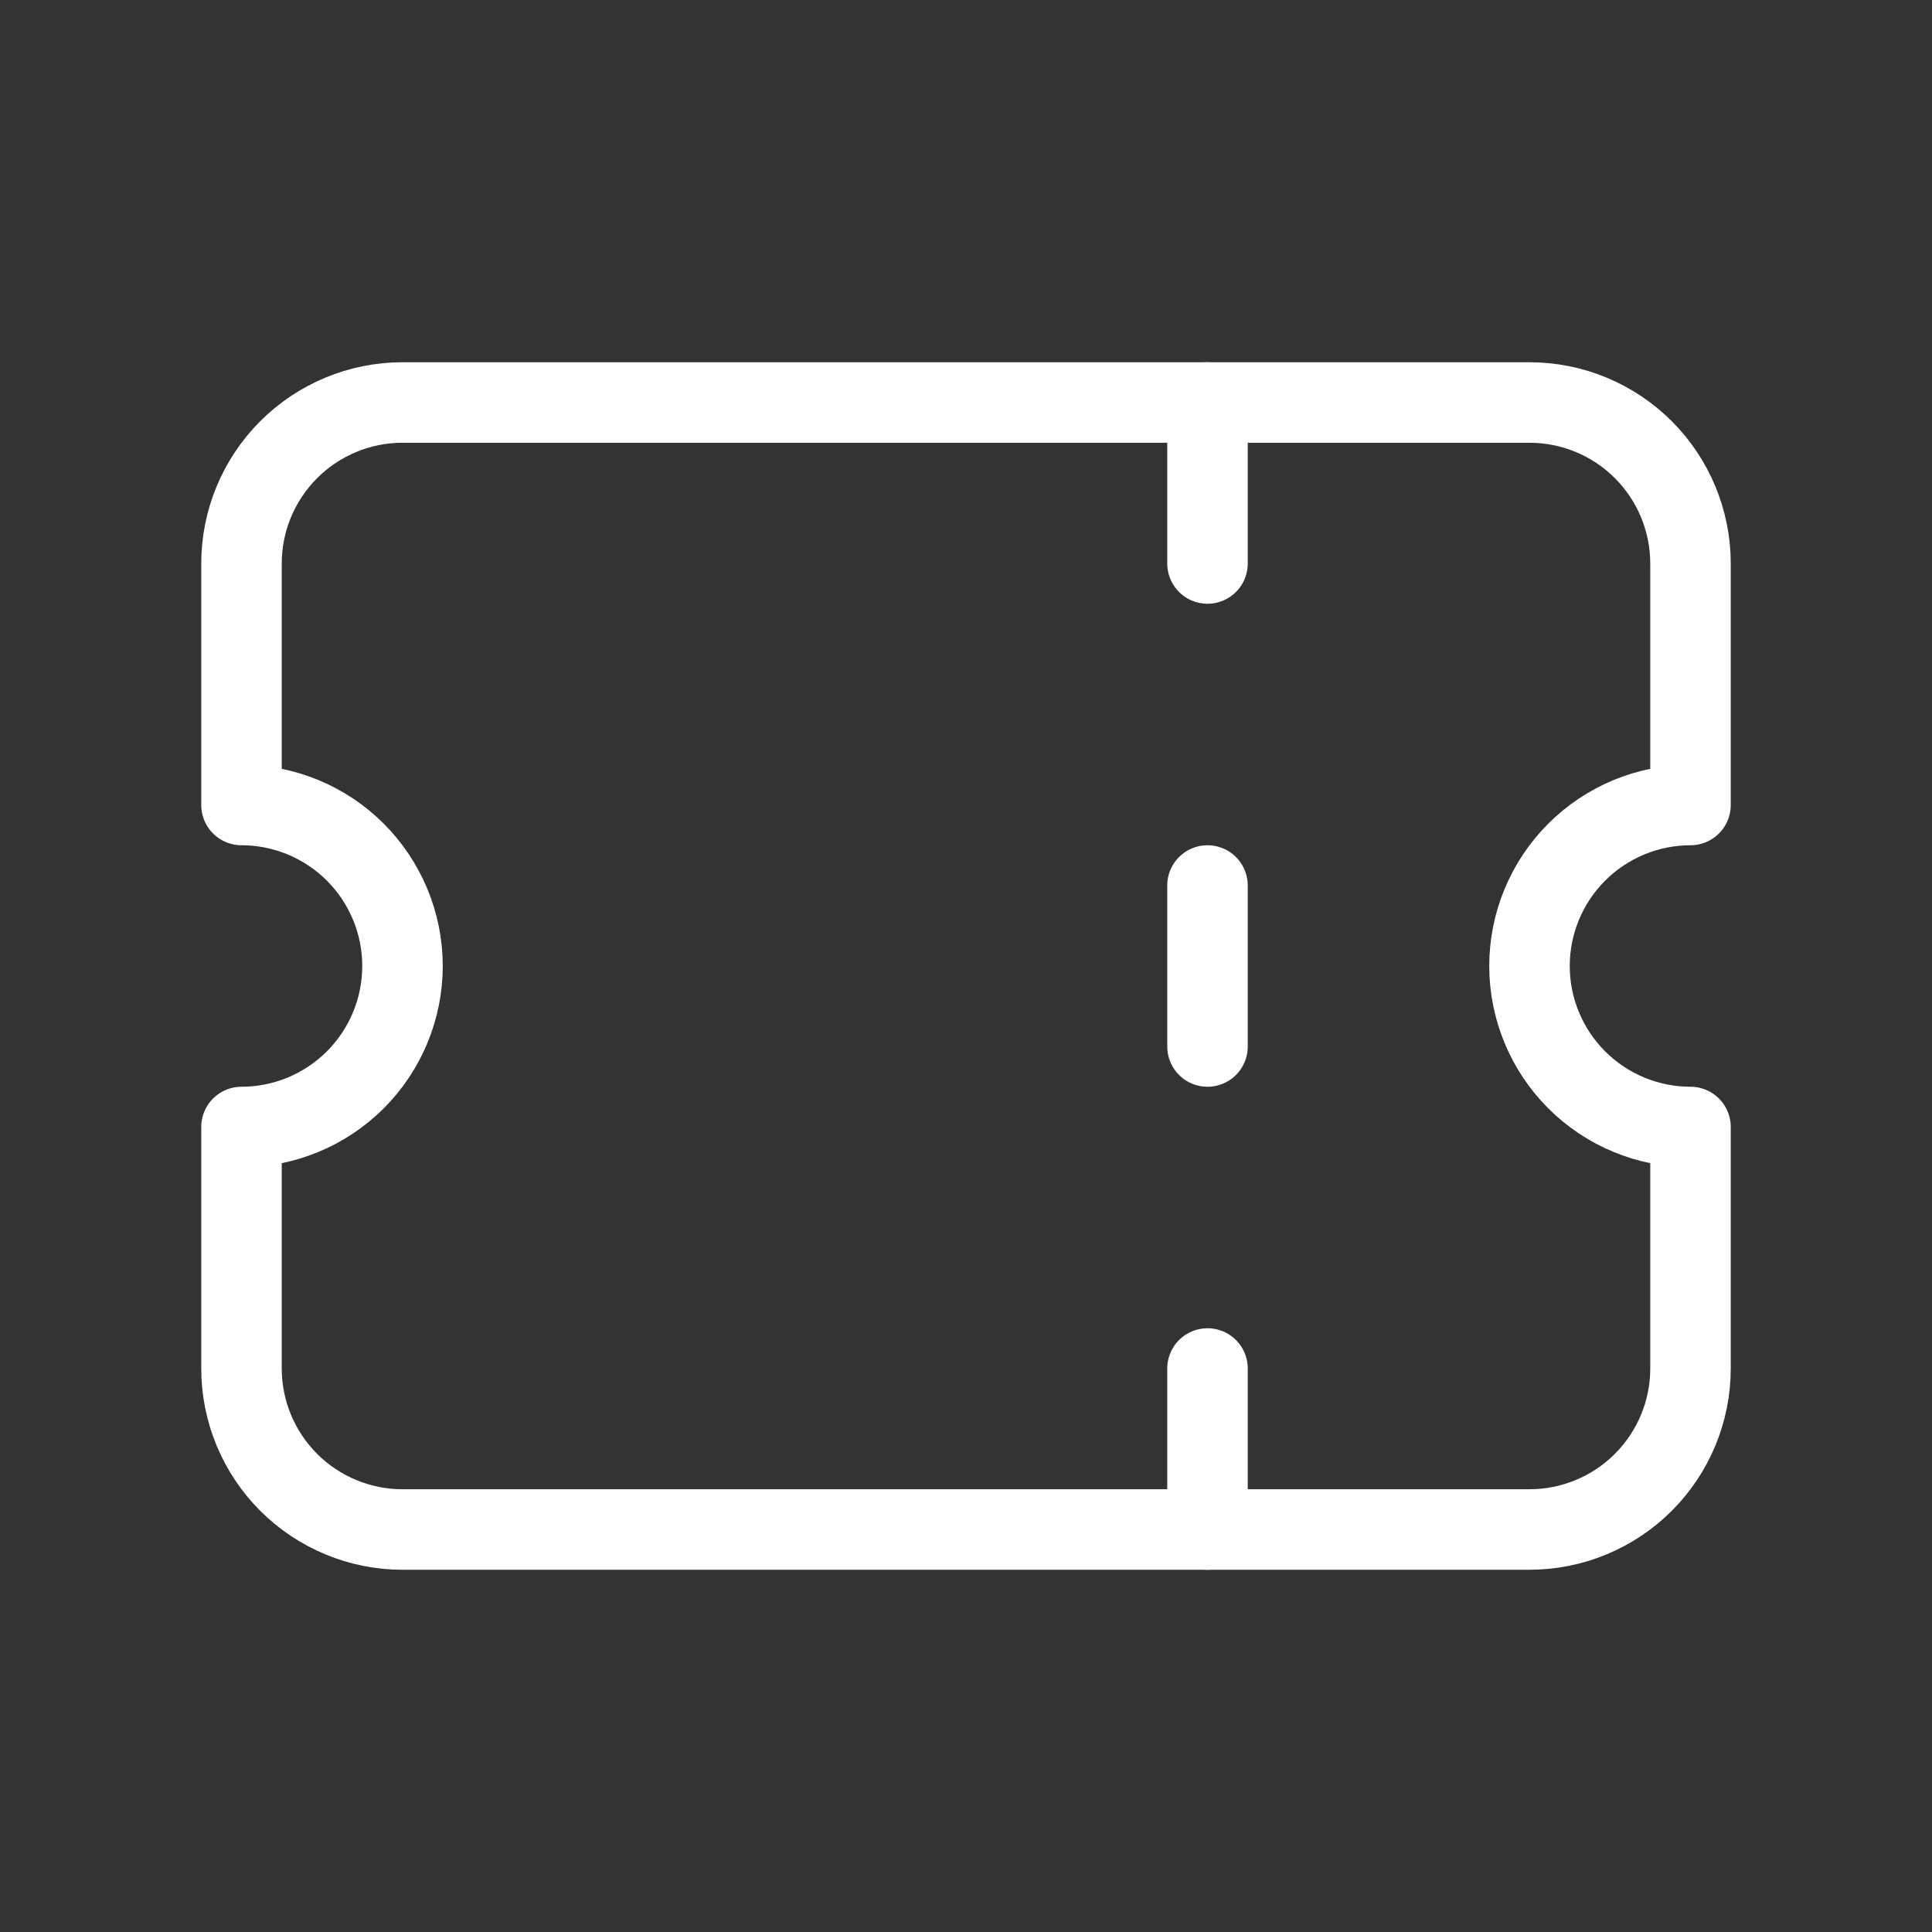<svg width="24" height="24" viewBox="0 0 24 24" fill="none" xmlns="http://www.w3.org/2000/svg">
<rect x="0" y="0" width="24" height="24" fill="#333333" stroke="none"/>
<g clip-path="url(#clip0_96_12518)">
<path d="M15 5V7" stroke="white" stroke-linecap="round" stroke-linejoin="round"/>
<path d="M15 11V13" stroke="white" stroke-linecap="round" stroke-linejoin="round"/>
<path d="M15 17V19" stroke="white" stroke-linecap="round" stroke-linejoin="round"/>
<path d="M5 5H19C19.53 5 20.039 5.211 20.414 5.586C20.789 5.961 21 6.47 21 7V10C20.47 10 19.961 10.211 19.586 10.586C19.211 10.961 19 11.47 19 12C19 12.53 19.211 13.039 19.586 13.414C19.961 13.789 20.47 14 21 14V17C21 17.53 20.789 18.039 20.414 18.414C20.039 18.789 19.53 19 19 19H5C4.47 19 3.961 18.789 3.586 18.414C3.211 18.039 3 17.53 3 17V14C3.53 14 4.039 13.789 4.414 13.414C4.789 13.039 5 12.53 5 12C5 11.47 4.789 10.961 4.414 10.586C4.039 10.211 3.53 10 3 10V7C3 6.47 3.211 5.961 3.586 5.586C3.961 5.211 4.47 5 5 5Z" stroke="white" stroke-linecap="round" stroke-linejoin="round"/>
</g>
<defs>
<clipPath id="clip0_96_12518">
<rect width="24" height="24" fill="white"/>
</clipPath>
</defs>
</svg>

